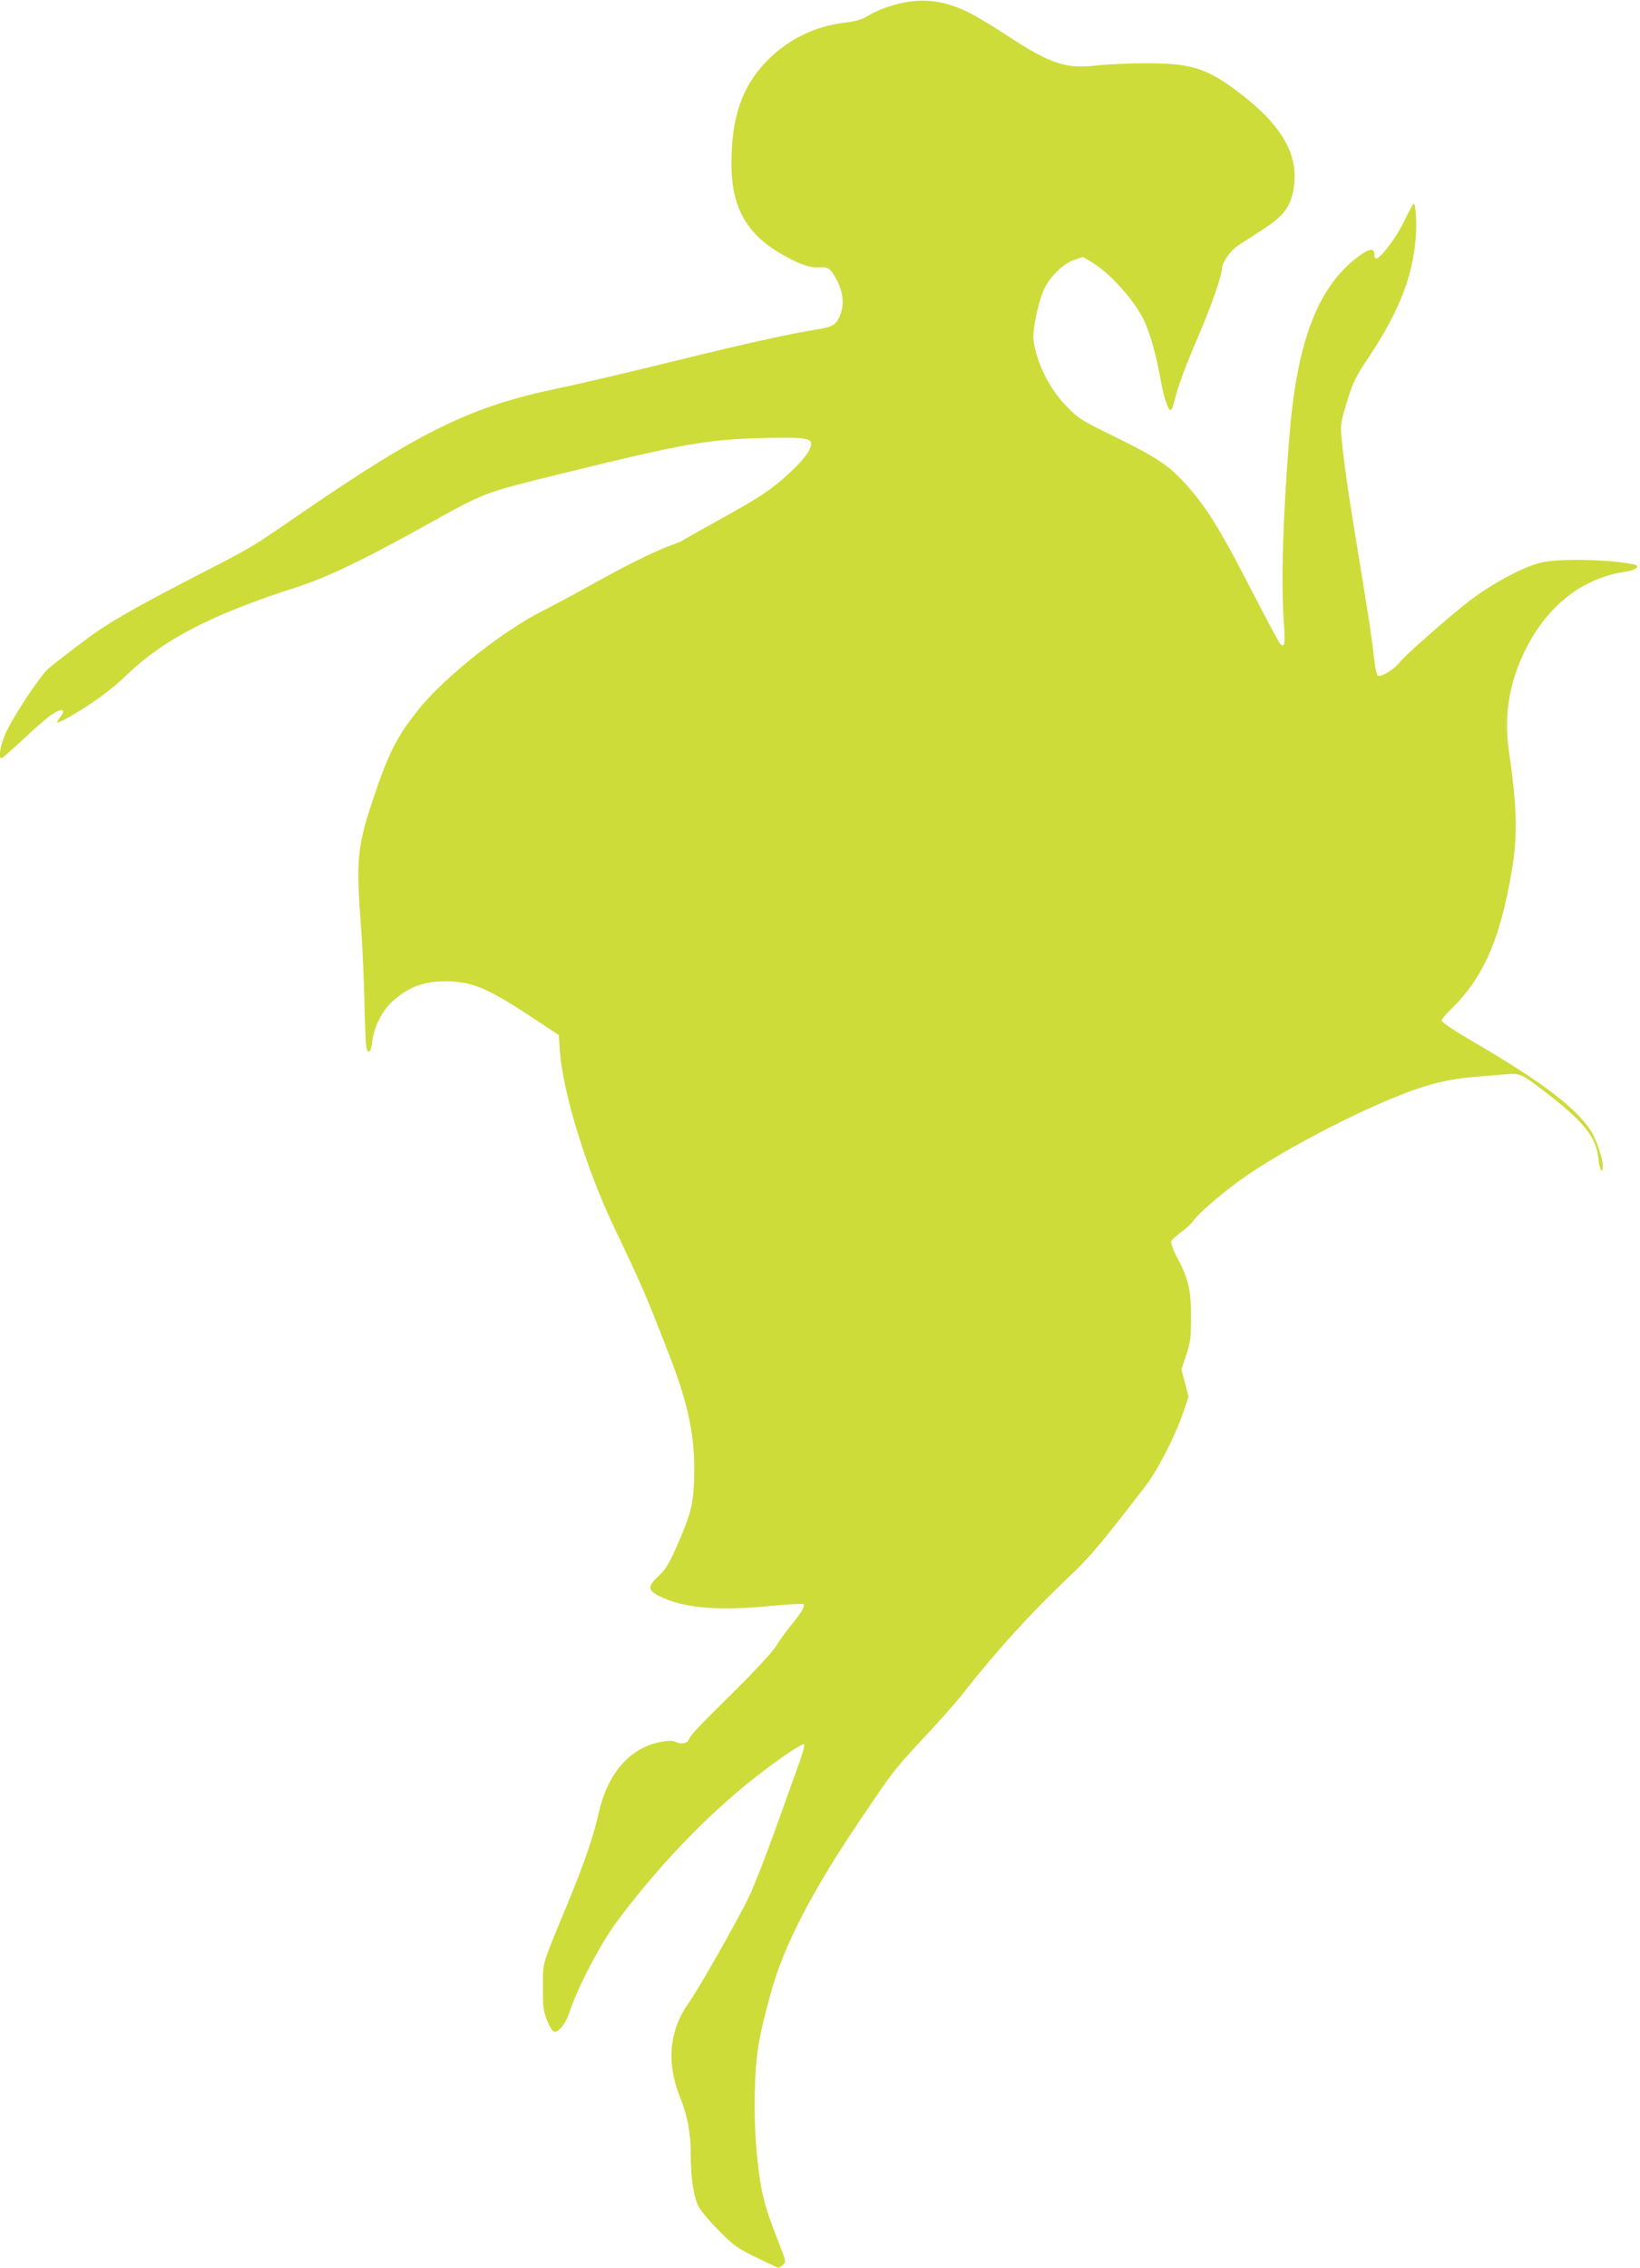 <?xml version="1.0" standalone="no"?>
<!DOCTYPE svg PUBLIC "-//W3C//DTD SVG 20010904//EN"
 "http://www.w3.org/TR/2001/REC-SVG-20010904/DTD/svg10.dtd">
<svg version="1.0" xmlns="http://www.w3.org/2000/svg"
 width="926pt" height="1280pt" viewBox="0 0 926 1280"
 preserveAspectRatio="xMidYMid meet">
<g transform="translate(0,1280) scale(0.1,-0.1)"
fill="#cddc39" stroke="none">
<path d="M5055 12774 c-49 -13 -115 -39 -145 -58 -45 -27 -72 -36 -148 -45
-167 -21 -316 -96 -434 -217 -140 -146 -198 -316 -198 -579 0 -240 82 -390
272 -503 104 -61 166 -84 224 -81 51 3 62 -5 98 -70 36 -67 44 -138 21 -196
-21 -58 -42 -70 -135 -85 -156 -25 -379 -74 -810 -180 -245 -60 -533 -128
-640 -150 -495 -102 -774 -237 -1455 -704 -299 -205 -262 -184 -610 -363 -285
-148 -422 -224 -530 -296 -63 -42 -233 -171 -292 -221 -47 -40 -206 -282 -243
-369 -29 -68 -40 -137 -22 -137 5 0 61 50 126 110 64 61 137 124 163 140 55
35 77 27 44 -16 -12 -15 -19 -29 -17 -32 3 -2 31 11 63 29 132 75 234 149 330
241 208 200 484 342 953 492 171 55 365 147 712 339 367 204 339 193 798 306
675 166 808 189 1106 198 240 7 294 1 294 -30 0 -37 -41 -92 -128 -172 -100
-92 -159 -130 -402 -265 -102 -56 -189 -106 -195 -110 -5 -4 -36 -17 -67 -28
-99 -37 -237 -105 -443 -219 -110 -61 -238 -130 -285 -153 -213 -107 -531
-357 -678 -532 -134 -162 -183 -254 -271 -515 -96 -288 -102 -348 -71 -758 6
-82 15 -269 18 -415 6 -226 9 -265 22 -265 11 0 17 17 22 60 11 82 58 174 116
225 89 79 173 111 294 111 150 1 239 -36 490 -202 l153 -101 6 -89 c18 -239
148 -662 304 -991 161 -338 184 -391 315 -729 102 -263 140 -438 140 -643 -1
-163 -13 -229 -64 -352 -72 -172 -90 -205 -139 -251 -61 -57 -60 -79 6 -112
136 -67 321 -84 621 -56 103 10 190 15 193 11 10 -10 -11 -47 -64 -111 -27
-33 -67 -87 -87 -120 -23 -37 -113 -135 -234 -255 -211 -208 -255 -255 -265
-282 -7 -20 -47 -24 -77 -8 -12 6 -38 6 -76 -1 -177 -33 -302 -175 -354 -403
-30 -135 -82 -285 -178 -517 -147 -356 -136 -317 -136 -464 -1 -114 2 -137 23
-188 12 -32 30 -61 39 -64 23 -9 67 46 87 108 42 133 176 389 265 509 234 315
513 606 785 819 133 104 264 193 275 186 5 -3 -9 -56 -32 -118 -22 -62 -84
-233 -137 -382 -54 -148 -118 -313 -144 -365 -62 -128 -285 -521 -336 -591
-112 -156 -130 -339 -52 -534 42 -103 61 -203 61 -319 0 -143 17 -252 47 -305
15 -25 67 -87 117 -136 92 -92 98 -96 314 -198 18 -9 26 -7 42 9 20 19 19 20
-30 144 -75 191 -96 276 -115 467 -12 125 -16 228 -13 370 5 205 20 300 90
553 73 268 234 579 516 995 178 262 178 264 354 453 84 90 172 190 197 221
212 270 404 481 653 716 84 80 181 197 396 478 71 93 166 278 212 413 l31 90
-20 78 -20 77 27 82 c24 73 27 97 27 217 0 151 -15 215 -83 341 -20 38 -32 74
-29 83 3 8 29 32 58 53 28 20 59 50 69 65 19 31 138 135 247 216 222 164 675
402 976 513 122 45 233 70 352 80 61 5 142 12 181 15 88 8 93 6 244 -111 207
-161 272 -243 285 -363 7 -65 25 -95 25 -42 0 38 -35 143 -63 190 -79 130
-274 280 -660 505 -106 62 -187 115 -187 124 0 8 22 35 48 60 185 178 282 396
347 781 35 205 32 352 -15 680 -29 199 0 383 90 566 124 255 325 413 572 448
55 8 83 32 46 40 -136 29 -421 35 -526 11 -98 -23 -264 -111 -397 -210 -103
-78 -377 -318 -402 -353 -30 -40 -110 -89 -125 -74 -5 5 -14 48 -19 93 -14
126 -35 262 -94 619 -52 315 -77 489 -91 637 -6 65 -3 83 31 194 34 111 46
137 126 257 160 242 235 425 259 631 12 96 6 231 -8 231 -4 -1 -28 -45 -54
-99 -43 -91 -134 -211 -159 -211 -5 0 -9 11 -9 25 0 39 -33 32 -101 -21 -221
-170 -337 -479 -379 -1009 -37 -460 -47 -822 -31 -1050 9 -121 4 -146 -21
-118 -9 10 -83 149 -165 308 -158 308 -241 446 -342 563 -110 128 -175 173
-411 289 -202 99 -219 109 -285 177 -97 97 -171 243 -189 374 -8 54 25 216 60
291 32 70 108 144 171 165 l47 16 54 -32 c99 -60 228 -203 287 -317 32 -63 65
-172 90 -301 13 -70 27 -135 31 -146 27 -85 37 -89 54 -21 26 100 57 184 135
367 76 176 135 347 135 388 0 29 49 98 87 124 21 14 84 55 141 91 116 76 153
122 173 216 40 194 -52 364 -299 554 -186 142 -272 170 -532 170 -96 0 -220
-6 -275 -12 -173 -22 -265 8 -511 170 -76 50 -169 106 -205 124 -147 75 -275
90 -424 49z"/>
</g>
</svg>

